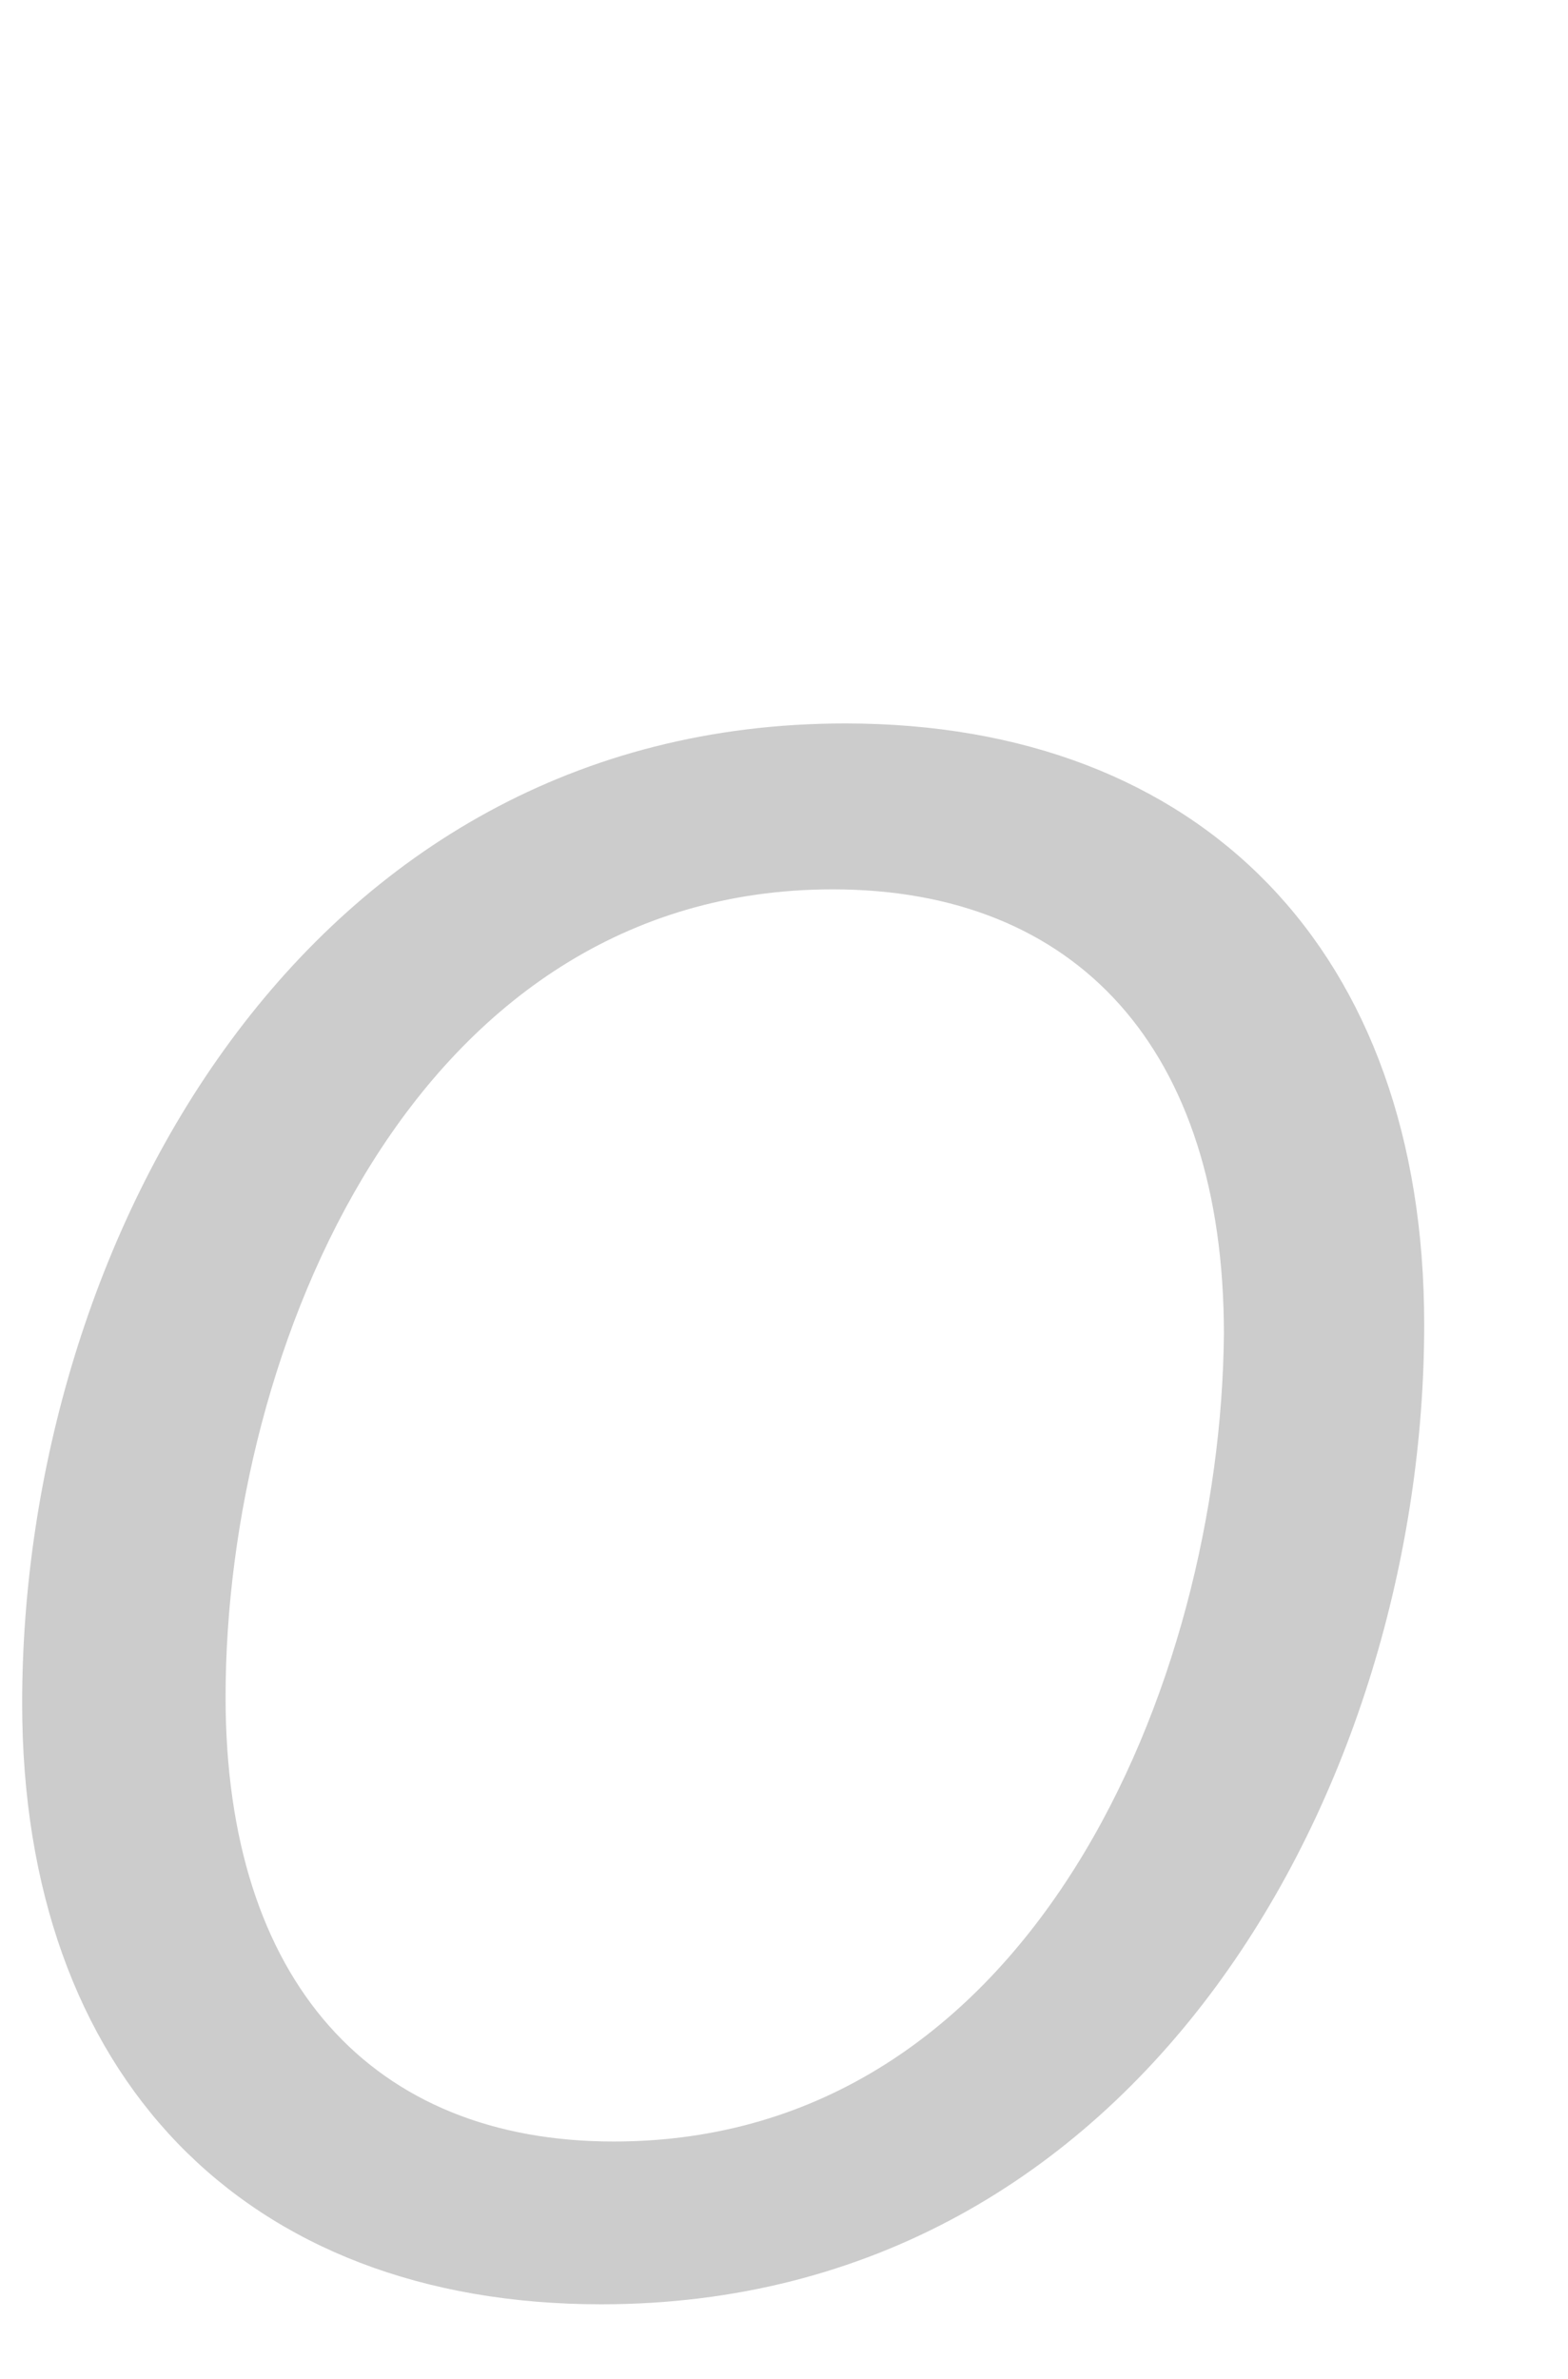 <?xml version="1.0" encoding="UTF-8"?>
<svg id="Ebene_1" data-name="Ebene 1" xmlns="http://www.w3.org/2000/svg" version="1.1" viewBox="0 0 50.103 76">
  <defs>
    <style>
      .cls-1 {
        fill: #ccc;
        stroke-width: 0px;
      }
    </style>
  </defs>
  <path class="cls-1" d="M19.608,68.41c-7.7,0-12.4-5.1-12.4-14.2,0-11.1,6-25.8,19.4-25.8,7.8,0,12.5,5.1,12.5,14.2-.1,11.1-6.1,25.8-19.5,25.8M19.208,73.61c17.3,0,26.3-16.6,26.3-31.3,0-11.9-7.1-19.2-18.5-19.2C9.708,23.11.708,39.71.708,54.41c0,11.9,7.1,19.2,18.5,19.2"/>
</svg>